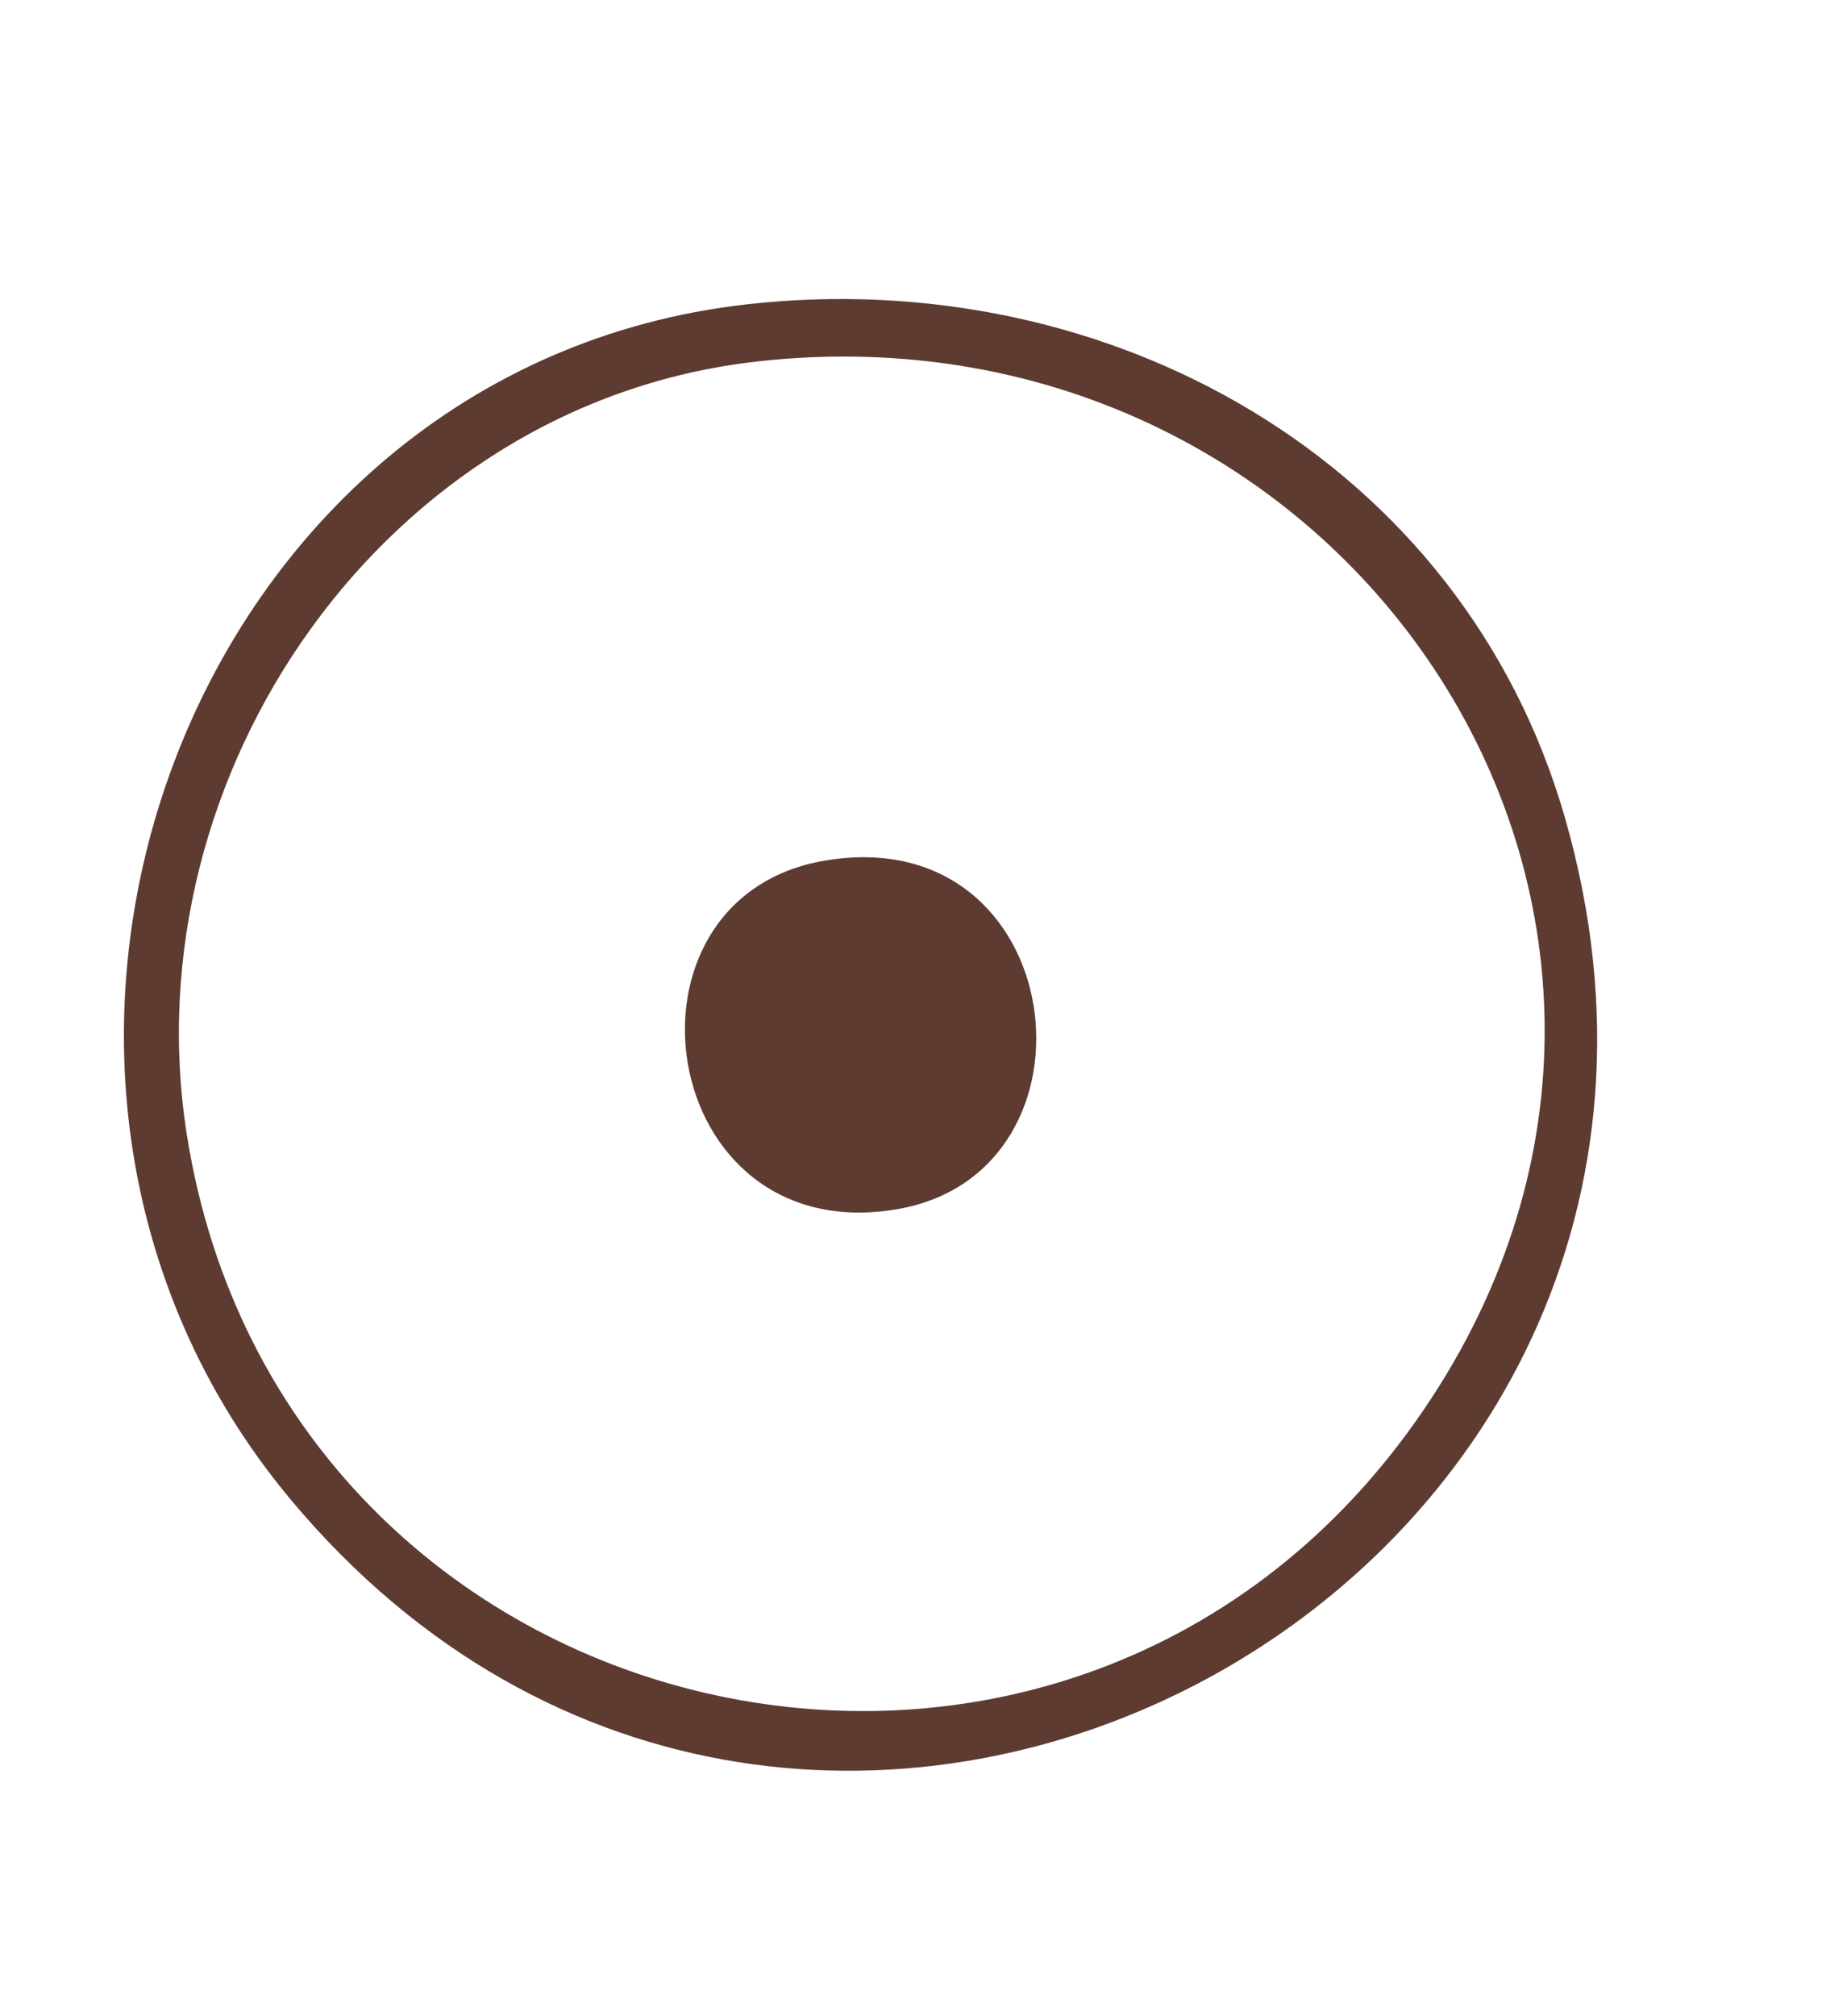 <?xml version="1.0" encoding="utf-8"?>
<svg xmlns="http://www.w3.org/2000/svg" data-name="Ebene 1" id="Ebene_1" viewBox="0 0 216.75 239.73">
  <defs>
    <style>
      .cls-1 {
        fill: #5e3b31;
      }
    </style>
  </defs>
  <path class="cls-1" d="M88.83,36.19c42.95-4.85,85.09,18.47,97.33,61.01,26.46,91.94-90.18,154.51-151.55,81.15C-8.27,127.09,22.11,43.72,88.83,36.19ZM89.97,43c-44.1,4.97-74.59,48.97-67.72,92.07,11.45,71.84,104.03,93.42,146.12,34.01,41.83-59.04-7.38-134.09-78.39-126.09Z"/>
  <path class="cls-1" d="M98.16,102.33c29.13-4.89,34.16,37.1,8.55,41.46-28.76,4.9-34.72-37.07-8.55-41.46Z"/>
</svg>
